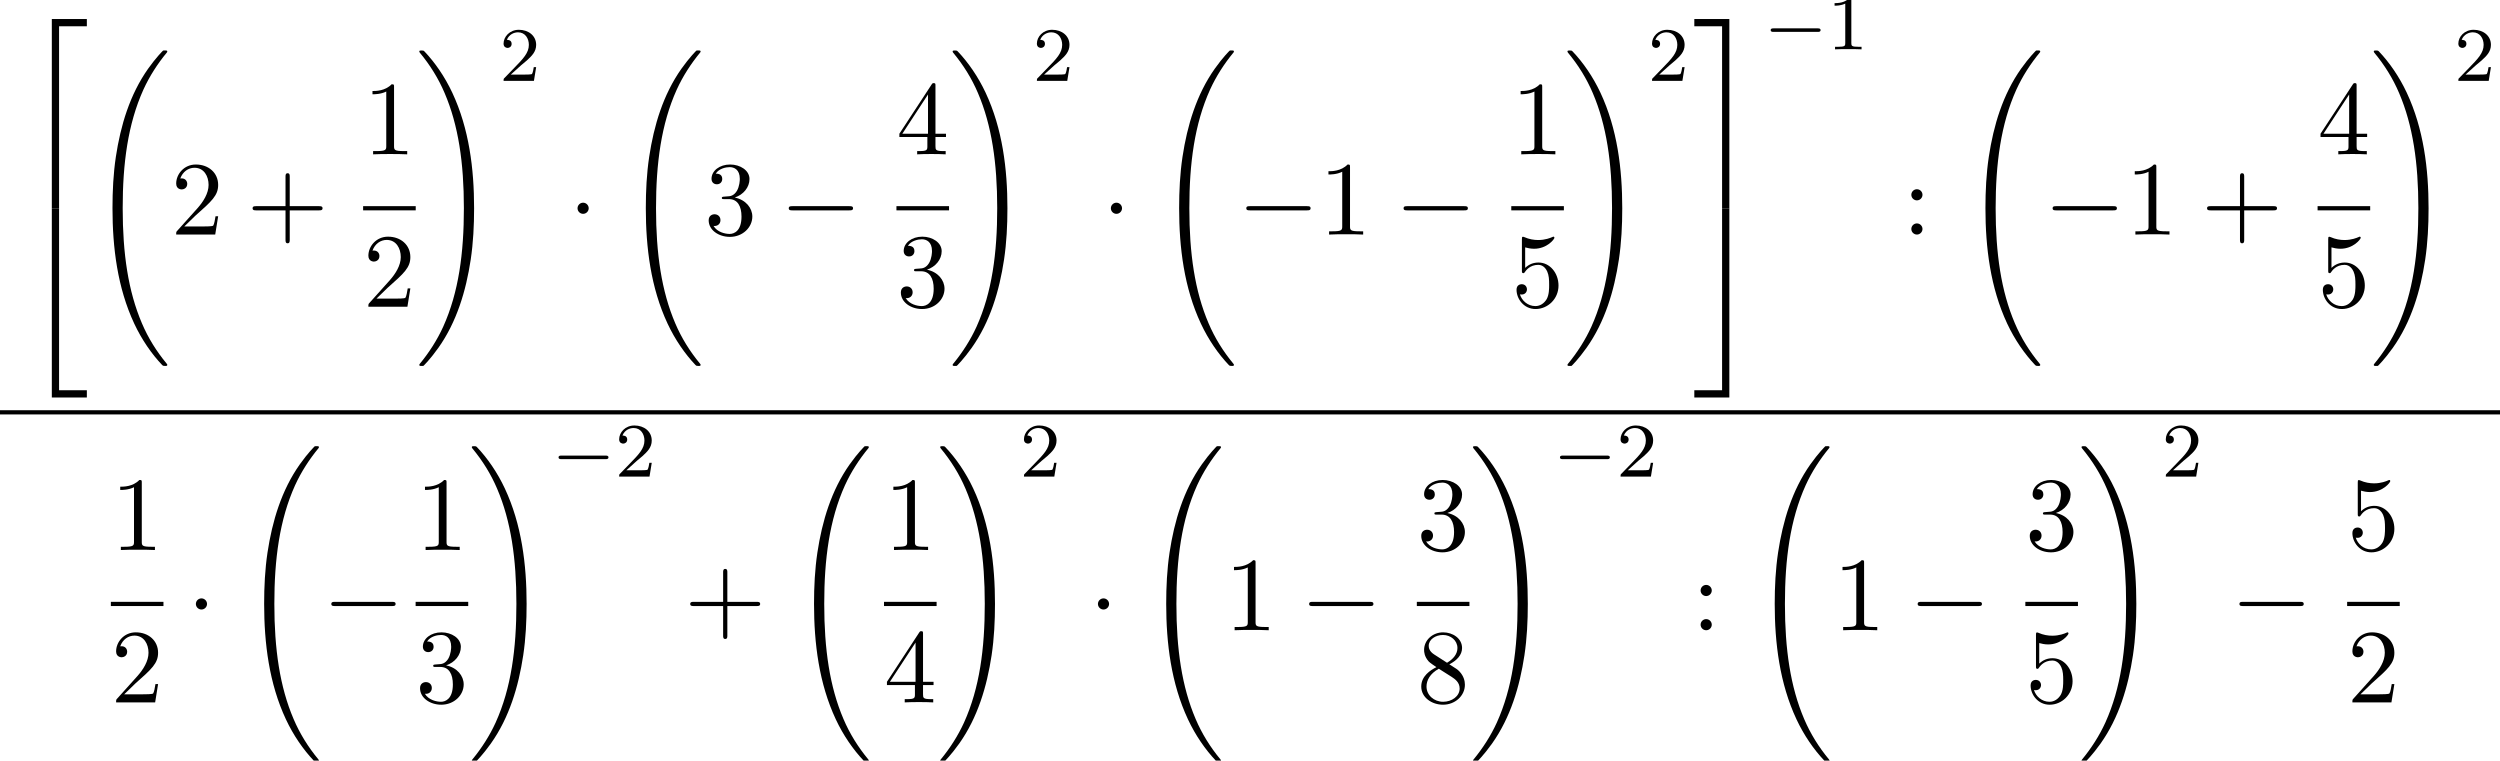<?xml version='1.0' encoding='UTF-8'?>
<!-- This file was generated by dvisvgm 1.15.1 -->
<svg height='78.878pt' version='1.1' viewBox='71.93 57.803 259.272 78.878' width='259.272pt' xmlns='http://www.w3.org/2000/svg' xmlns:xlink='http://www.w3.org/1999/xlink'>
<defs>
<path d='M8.258 32.171C8.258 32.138 8.258 32.116 8.193 32.04C7.145 30.774 6.273 29.378 5.629 27.862C4.2 24.524 3.633 20.618 3.633 15.927C3.633 11.28 4.167 7.2 5.782 3.622C6.415 2.236 7.244 0.949 8.215 -0.229C8.236 -0.262 8.258 -0.284 8.258 -0.327C8.258 -0.436 8.182 -0.436 8.018 -0.436S7.833 -0.436 7.811 -0.415C7.8 -0.404 7.124 0.251 6.273 1.451C4.375 4.135 3.415 7.342 2.924 10.593C2.662 12.349 2.575 14.138 2.575 15.916C2.575 19.996 3.087 24.164 4.833 27.895C5.607 29.553 6.644 31.047 7.724 32.182C7.822 32.269 7.833 32.28 8.018 32.28C8.182 32.28 8.258 32.28 8.258 32.171Z' id='g0-32'/>
<path d='M6.055 15.927C6.055 11.847 5.542 7.68 3.796 3.949C3.022 2.291 1.985 0.796 0.905 -0.338C0.807 -0.425 0.796 -0.436 0.611 -0.436C0.458 -0.436 0.371 -0.436 0.371 -0.327C0.371 -0.284 0.415 -0.229 0.436 -0.196C1.484 1.069 2.356 2.465 3 3.982C4.429 7.32 4.996 11.226 4.996 15.916C4.996 20.564 4.462 24.644 2.847 28.222C2.215 29.607 1.385 30.895 0.415 32.073C0.404 32.094 0.371 32.138 0.371 32.171C0.371 32.28 0.458 32.28 0.611 32.28C0.775 32.28 0.796 32.28 0.818 32.258C0.829 32.247 1.505 31.593 2.356 30.393C4.255 27.709 5.215 24.502 5.705 21.251C5.967 19.494 6.055 17.705 6.055 15.927Z' id='g0-33'/>
<path d='M3.556 19.2H4.309V0.327H7.189V-0.425H3.556V19.2Z' id='g0-50'/>
<path d='M2.956 19.2H3.709V-0.425H0.076V0.327H2.956V19.2Z' id='g0-51'/>
<path d='M3.556 19.189H7.189V18.436H4.309V-0.436H3.556V19.189Z' id='g0-52'/>
<path d='M2.956 18.436H0.076V19.189H3.709V-0.436H2.956V18.436Z' id='g0-53'/>
<path d='M7.189 -2.509C7.375 -2.509 7.571 -2.509 7.571 -2.727S7.375 -2.945 7.189 -2.945H1.287C1.102 -2.945 0.905 -2.945 0.905 -2.727S1.102 -2.509 1.287 -2.509H7.189Z' id='g2-0'/>
<path d='M2.095 -2.727C2.095 -3.044 1.833 -3.305 1.516 -3.305S0.938 -3.044 0.938 -2.727S1.2 -2.149 1.516 -2.149S2.095 -2.411 2.095 -2.727Z' id='g2-1'/>
<path d='M5.571 -1.809C5.699 -1.809 5.874 -1.809 5.874 -1.993S5.699 -2.176 5.571 -2.176H1.004C0.877 -2.176 0.701 -2.176 0.701 -1.993S0.877 -1.809 1.004 -1.809H5.571Z' id='g1-0'/>
<path d='M4.462 -2.509H7.505C7.658 -2.509 7.865 -2.509 7.865 -2.727S7.658 -2.945 7.505 -2.945H4.462V-6C4.462 -6.153 4.462 -6.36 4.244 -6.36S4.025 -6.153 4.025 -6V-2.945H0.971C0.818 -2.945 0.611 -2.945 0.611 -2.727S0.818 -2.509 0.971 -2.509H4.025V0.545C4.025 0.698 4.025 0.905 4.244 0.905S4.462 0.698 4.462 0.545V-2.509Z' id='g4-43'/>
<path d='M3.207 -6.982C3.207 -7.244 3.207 -7.265 2.956 -7.265C2.28 -6.567 1.32 -6.567 0.971 -6.567V-6.229C1.189 -6.229 1.833 -6.229 2.4 -6.513V-0.862C2.4 -0.469 2.367 -0.338 1.385 -0.338H1.036V0C1.418 -0.033 2.367 -0.033 2.804 -0.033S4.189 -0.033 4.571 0V-0.338H4.222C3.24 -0.338 3.207 -0.458 3.207 -0.862V-6.982Z' id='g4-49'/>
<path d='M1.385 -0.84L2.542 -1.964C4.244 -3.469 4.898 -4.058 4.898 -5.149C4.898 -6.393 3.916 -7.265 2.585 -7.265C1.353 -7.265 0.545 -6.262 0.545 -5.291C0.545 -4.68 1.091 -4.68 1.124 -4.68C1.309 -4.68 1.691 -4.811 1.691 -5.258C1.691 -5.542 1.495 -5.825 1.113 -5.825C1.025 -5.825 1.004 -5.825 0.971 -5.815C1.222 -6.524 1.811 -6.927 2.444 -6.927C3.436 -6.927 3.905 -6.044 3.905 -5.149C3.905 -4.276 3.36 -3.415 2.76 -2.738L0.665 -0.404C0.545 -0.284 0.545 -0.262 0.545 0H4.593L4.898 -1.898H4.625C4.571 -1.571 4.495 -1.091 4.385 -0.927C4.309 -0.84 3.589 -0.84 3.349 -0.84H1.385Z' id='g4-50'/>
<path d='M3.164 -3.84C4.058 -4.135 4.691 -4.898 4.691 -5.76C4.691 -6.655 3.731 -7.265 2.684 -7.265C1.582 -7.265 0.753 -6.611 0.753 -5.782C0.753 -5.422 0.993 -5.215 1.309 -5.215C1.647 -5.215 1.865 -5.455 1.865 -5.771C1.865 -6.316 1.353 -6.316 1.189 -6.316C1.527 -6.851 2.247 -6.993 2.64 -6.993C3.087 -6.993 3.687 -6.753 3.687 -5.771C3.687 -5.64 3.665 -5.007 3.382 -4.527C3.055 -4.004 2.684 -3.971 2.411 -3.96C2.324 -3.949 2.062 -3.927 1.985 -3.927C1.898 -3.916 1.822 -3.905 1.822 -3.796C1.822 -3.676 1.898 -3.676 2.084 -3.676H2.564C3.458 -3.676 3.862 -2.935 3.862 -1.865C3.862 -0.382 3.109 -0.065 2.629 -0.065C2.16 -0.065 1.342 -0.251 0.96 -0.895C1.342 -0.84 1.68 -1.08 1.68 -1.495C1.68 -1.887 1.385 -2.105 1.069 -2.105C0.807 -2.105 0.458 -1.953 0.458 -1.473C0.458 -0.48 1.473 0.24 2.662 0.24C3.993 0.24 4.985 -0.753 4.985 -1.865C4.985 -2.76 4.298 -3.611 3.164 -3.84Z' id='g4-51'/>
<path d='M3.207 -1.8V-0.851C3.207 -0.458 3.185 -0.338 2.378 -0.338H2.149V0C2.596 -0.033 3.164 -0.033 3.622 -0.033S4.658 -0.033 5.105 0V-0.338H4.876C4.069 -0.338 4.047 -0.458 4.047 -0.851V-1.8H5.138V-2.138H4.047V-7.102C4.047 -7.32 4.047 -7.385 3.873 -7.385C3.775 -7.385 3.742 -7.385 3.655 -7.255L0.305 -2.138V-1.8H3.207ZM3.273 -2.138H0.611L3.273 -6.207V-2.138Z' id='g4-52'/>
<path d='M4.898 -2.193C4.898 -3.491 4.004 -4.582 2.825 -4.582C2.302 -4.582 1.833 -4.407 1.44 -4.025V-6.153C1.658 -6.087 2.018 -6.011 2.367 -6.011C3.709 -6.011 4.473 -7.004 4.473 -7.145C4.473 -7.211 4.44 -7.265 4.364 -7.265C4.353 -7.265 4.331 -7.265 4.276 -7.233C4.058 -7.135 3.524 -6.916 2.793 -6.916C2.356 -6.916 1.855 -6.993 1.342 -7.222C1.255 -7.255 1.233 -7.255 1.211 -7.255C1.102 -7.255 1.102 -7.167 1.102 -6.993V-3.764C1.102 -3.567 1.102 -3.48 1.255 -3.48C1.331 -3.48 1.353 -3.513 1.396 -3.578C1.516 -3.753 1.92 -4.342 2.804 -4.342C3.371 -4.342 3.644 -3.84 3.731 -3.644C3.905 -3.24 3.927 -2.815 3.927 -2.269C3.927 -1.887 3.927 -1.233 3.665 -0.775C3.404 -0.349 3 -0.065 2.498 -0.065C1.702 -0.065 1.08 -0.644 0.895 -1.287C0.927 -1.276 0.96 -1.265 1.08 -1.265C1.44 -1.265 1.625 -1.538 1.625 -1.8S1.44 -2.335 1.08 -2.335C0.927 -2.335 0.545 -2.258 0.545 -1.756C0.545 -0.818 1.298 0.24 2.52 0.24C3.785 0.24 4.898 -0.807 4.898 -2.193Z' id='g4-53'/>
<path d='M1.778 -4.985C1.276 -5.313 1.233 -5.684 1.233 -5.869C1.233 -6.535 1.942 -6.993 2.716 -6.993C3.513 -6.993 4.211 -6.425 4.211 -5.64C4.211 -5.018 3.785 -4.495 3.131 -4.113L1.778 -4.985ZM3.371 -3.949C4.156 -4.353 4.691 -4.92 4.691 -5.64C4.691 -6.644 3.72 -7.265 2.727 -7.265C1.636 -7.265 0.753 -6.458 0.753 -5.444C0.753 -5.247 0.775 -4.756 1.233 -4.244C1.353 -4.113 1.756 -3.84 2.029 -3.655C1.396 -3.338 0.458 -2.727 0.458 -1.647C0.458 -0.491 1.571 0.24 2.716 0.24C3.949 0.24 4.985 -0.665 4.985 -1.833C4.985 -2.225 4.865 -2.716 4.451 -3.175C4.244 -3.404 4.069 -3.513 3.371 -3.949ZM2.28 -3.491L3.622 -2.64C3.927 -2.433 4.44 -2.105 4.44 -1.44C4.44 -0.633 3.622 -0.065 2.727 -0.065C1.789 -0.065 1.004 -0.742 1.004 -1.647C1.004 -2.28 1.353 -2.978 2.28 -3.491Z' id='g4-56'/>
<path d='M2.095 -4.124C2.095 -4.44 1.833 -4.702 1.516 -4.702S0.938 -4.44 0.938 -4.124S1.2 -3.545 1.516 -3.545S2.095 -3.807 2.095 -4.124ZM2.095 -0.578C2.095 -0.895 1.833 -1.156 1.516 -1.156S0.938 -0.895 0.938 -0.578S1.2 0 1.516 0S2.095 -0.262 2.095 -0.578Z' id='g4-58'/>
<path d='M2.503 -5.077C2.503 -5.292 2.487 -5.3 2.271 -5.3C1.945 -4.981 1.522 -4.79 0.765 -4.79V-4.527C0.98 -4.527 1.411 -4.527 1.873 -4.742V-0.654C1.873 -0.359 1.849 -0.263 1.092 -0.263H0.813V0C1.14 -0.024 1.825 -0.024 2.184 -0.024S3.236 -0.024 3.563 0V-0.263H3.284C2.527 -0.263 2.503 -0.359 2.503 -0.654V-5.077Z' id='g3-49'/>
<path d='M2.248 -1.626C2.375 -1.745 2.71 -2.008 2.837 -2.12C3.332 -2.574 3.802 -3.013 3.802 -3.738C3.802 -4.686 3.005 -5.3 2.008 -5.3C1.052 -5.3 0.422 -4.575 0.422 -3.865C0.422 -3.475 0.733 -3.419 0.845 -3.419C1.012 -3.419 1.259 -3.539 1.259 -3.842C1.259 -4.256 0.861 -4.256 0.765 -4.256C0.996 -4.838 1.53 -5.037 1.921 -5.037C2.662 -5.037 3.045 -4.407 3.045 -3.738C3.045 -2.909 2.463 -2.303 1.522 -1.339L0.518 -0.303C0.422 -0.215 0.422 -0.199 0.422 0H3.571L3.802 -1.427H3.555C3.531 -1.267 3.467 -0.869 3.371 -0.717C3.324 -0.654 2.718 -0.654 2.59 -0.654H1.172L2.248 -1.626Z' id='g3-50'/>
</defs>
<g id='page1'>
<use x='73.748' xlink:href='#g0-50' y='60.201'/>
<use x='73.748' xlink:href='#g0-52' y='79.838'/>
<use x='81.021' xlink:href='#g0-32' y='63.474'/>
<use x='89.657' xlink:href='#g4-50' y='82.129'/>
<use x='97.516' xlink:href='#g4-43' y='82.129'/>
<use x='109.589' xlink:href='#g4-49' y='73.809'/>
<rect height='0.436' width='5.455' x='109.589' y='79.183'/>
<use x='109.589' xlink:href='#g4-50' y='89.612'/>
<use x='115.043' xlink:href='#g0-33' y='63.474'/>
<use x='123.732' xlink:href='#g3-50' y='66.192'/>
<use x='130.888' xlink:href='#g2-1' y='82.129'/>
<use x='136.332' xlink:href='#g0-32' y='63.474'/>
<use x='144.968' xlink:href='#g4-51' y='82.129'/>
<use x='152.826' xlink:href='#g2-0' y='82.129'/>
<use x='164.899' xlink:href='#g4-52' y='73.809'/>
<rect height='0.436' width='5.455' x='164.899' y='79.183'/>
<use x='164.899' xlink:href='#g4-51' y='89.612'/>
<use x='170.354' xlink:href='#g0-33' y='63.474'/>
<use x='179.042' xlink:href='#g3-50' y='66.192'/>
<use x='186.199' xlink:href='#g2-1' y='82.129'/>
<use x='191.642' xlink:href='#g0-32' y='63.474'/>
<use x='200.278' xlink:href='#g2-0' y='82.129'/>
<use x='208.731' xlink:href='#g4-49' y='82.129'/>
<use x='216.59' xlink:href='#g2-0' y='82.129'/>
<use x='228.663' xlink:href='#g4-49' y='73.809'/>
<rect height='0.436' width='5.455' x='228.663' y='79.183'/>
<use x='228.663' xlink:href='#g4-53' y='89.612'/>
<use x='234.117' xlink:href='#g0-33' y='63.474'/>
<use x='242.837' xlink:href='#g3-50' y='66.192'/>
<use x='247.57' xlink:href='#g0-51' y='60.201'/>
<use x='247.57' xlink:href='#g0-53' y='79.838'/>
<use x='254.865' xlink:href='#g1-0' y='62.92'/>
<use x='261.427' xlink:href='#g3-49' y='62.92'/>
<use x='269.214' xlink:href='#g4-58' y='82.129'/>
<use x='275.263' xlink:href='#g0-32' y='63.474'/>
<use x='283.9' xlink:href='#g2-0' y='82.129'/>
<use x='292.353' xlink:href='#g4-49' y='82.129'/>
<use x='300.211' xlink:href='#g4-43' y='82.129'/>
<use x='312.284' xlink:href='#g4-52' y='73.809'/>
<rect height='0.436' width='5.455' x='312.284' y='79.183'/>
<use x='312.284' xlink:href='#g4-53' y='89.612'/>
<use x='317.739' xlink:href='#g0-33' y='63.474'/>
<use x='326.459' xlink:href='#g3-50' y='66.192'/>
<rect height='0.436' width='259.272' x='71.93' y='100.347'/>
<use x='83.427' xlink:href='#g4-49' y='114.846'/>
<rect height='0.436' width='5.455' x='83.427' y='120.219'/>
<use x='83.427' xlink:href='#g4-50' y='130.648'/>
<use x='91.306' xlink:href='#g2-1' y='123.165'/>
<use x='96.749' xlink:href='#g0-32' y='104.51'/>
<use x='105.386' xlink:href='#g2-0' y='123.165'/>
<use x='115.034' xlink:href='#g4-49' y='114.846'/>
<rect height='0.436' width='5.455' x='115.034' y='120.219'/>
<use x='115.034' xlink:href='#g4-51' y='130.648'/>
<use x='120.489' xlink:href='#g0-33' y='104.51'/>
<use x='129.157' xlink:href='#g1-0' y='107.229'/>
<use x='135.719' xlink:href='#g3-50' y='107.229'/>
<use x='142.9' xlink:href='#g4-43' y='123.165'/>
<use x='153.777' xlink:href='#g0-32' y='104.51'/>
<use x='163.609' xlink:href='#g4-49' y='114.846'/>
<rect height='0.436' width='5.455' x='163.609' y='120.219'/>
<use x='163.609' xlink:href='#g4-52' y='130.648'/>
<use x='169.064' xlink:href='#g0-33' y='104.51'/>
<use x='177.7' xlink:href='#g3-50' y='107.229'/>
<use x='184.857' xlink:href='#g2-1' y='123.165'/>
<use x='190.3' xlink:href='#g0-32' y='104.51'/>
<use x='198.936' xlink:href='#g4-49' y='123.165'/>
<use x='206.795' xlink:href='#g2-0' y='123.165'/>
<use x='218.868' xlink:href='#g4-51' y='114.846'/>
<rect height='0.436' width='5.455' x='218.868' y='120.219'/>
<use x='218.868' xlink:href='#g4-56' y='130.648'/>
<use x='224.322' xlink:href='#g0-33' y='104.51'/>
<use x='233.011' xlink:href='#g1-0' y='107.229'/>
<use x='239.573' xlink:href='#g3-50' y='107.229'/>
<use x='247.36' xlink:href='#g4-58' y='123.165'/>
<use x='253.409' xlink:href='#g0-32' y='104.51'/>
<use x='262.045' xlink:href='#g4-49' y='123.165'/>
<use x='269.904' xlink:href='#g2-0' y='123.165'/>
<use x='281.977' xlink:href='#g4-51' y='114.846'/>
<rect height='0.436' width='5.455' x='281.977' y='120.219'/>
<use x='281.977' xlink:href='#g4-53' y='130.648'/>
<use x='287.431' xlink:href='#g0-33' y='104.51'/>
<use x='296.12' xlink:href='#g3-50' y='107.229'/>
<use x='303.276' xlink:href='#g2-0' y='123.165'/>
<use x='315.349' xlink:href='#g4-53' y='114.846'/>
<rect height='0.436' width='5.455' x='315.349' y='120.219'/>
<use x='315.349' xlink:href='#g4-50' y='130.648'/>
</g>
</svg>
<!--Rendered by QuickLaTeX.com-->